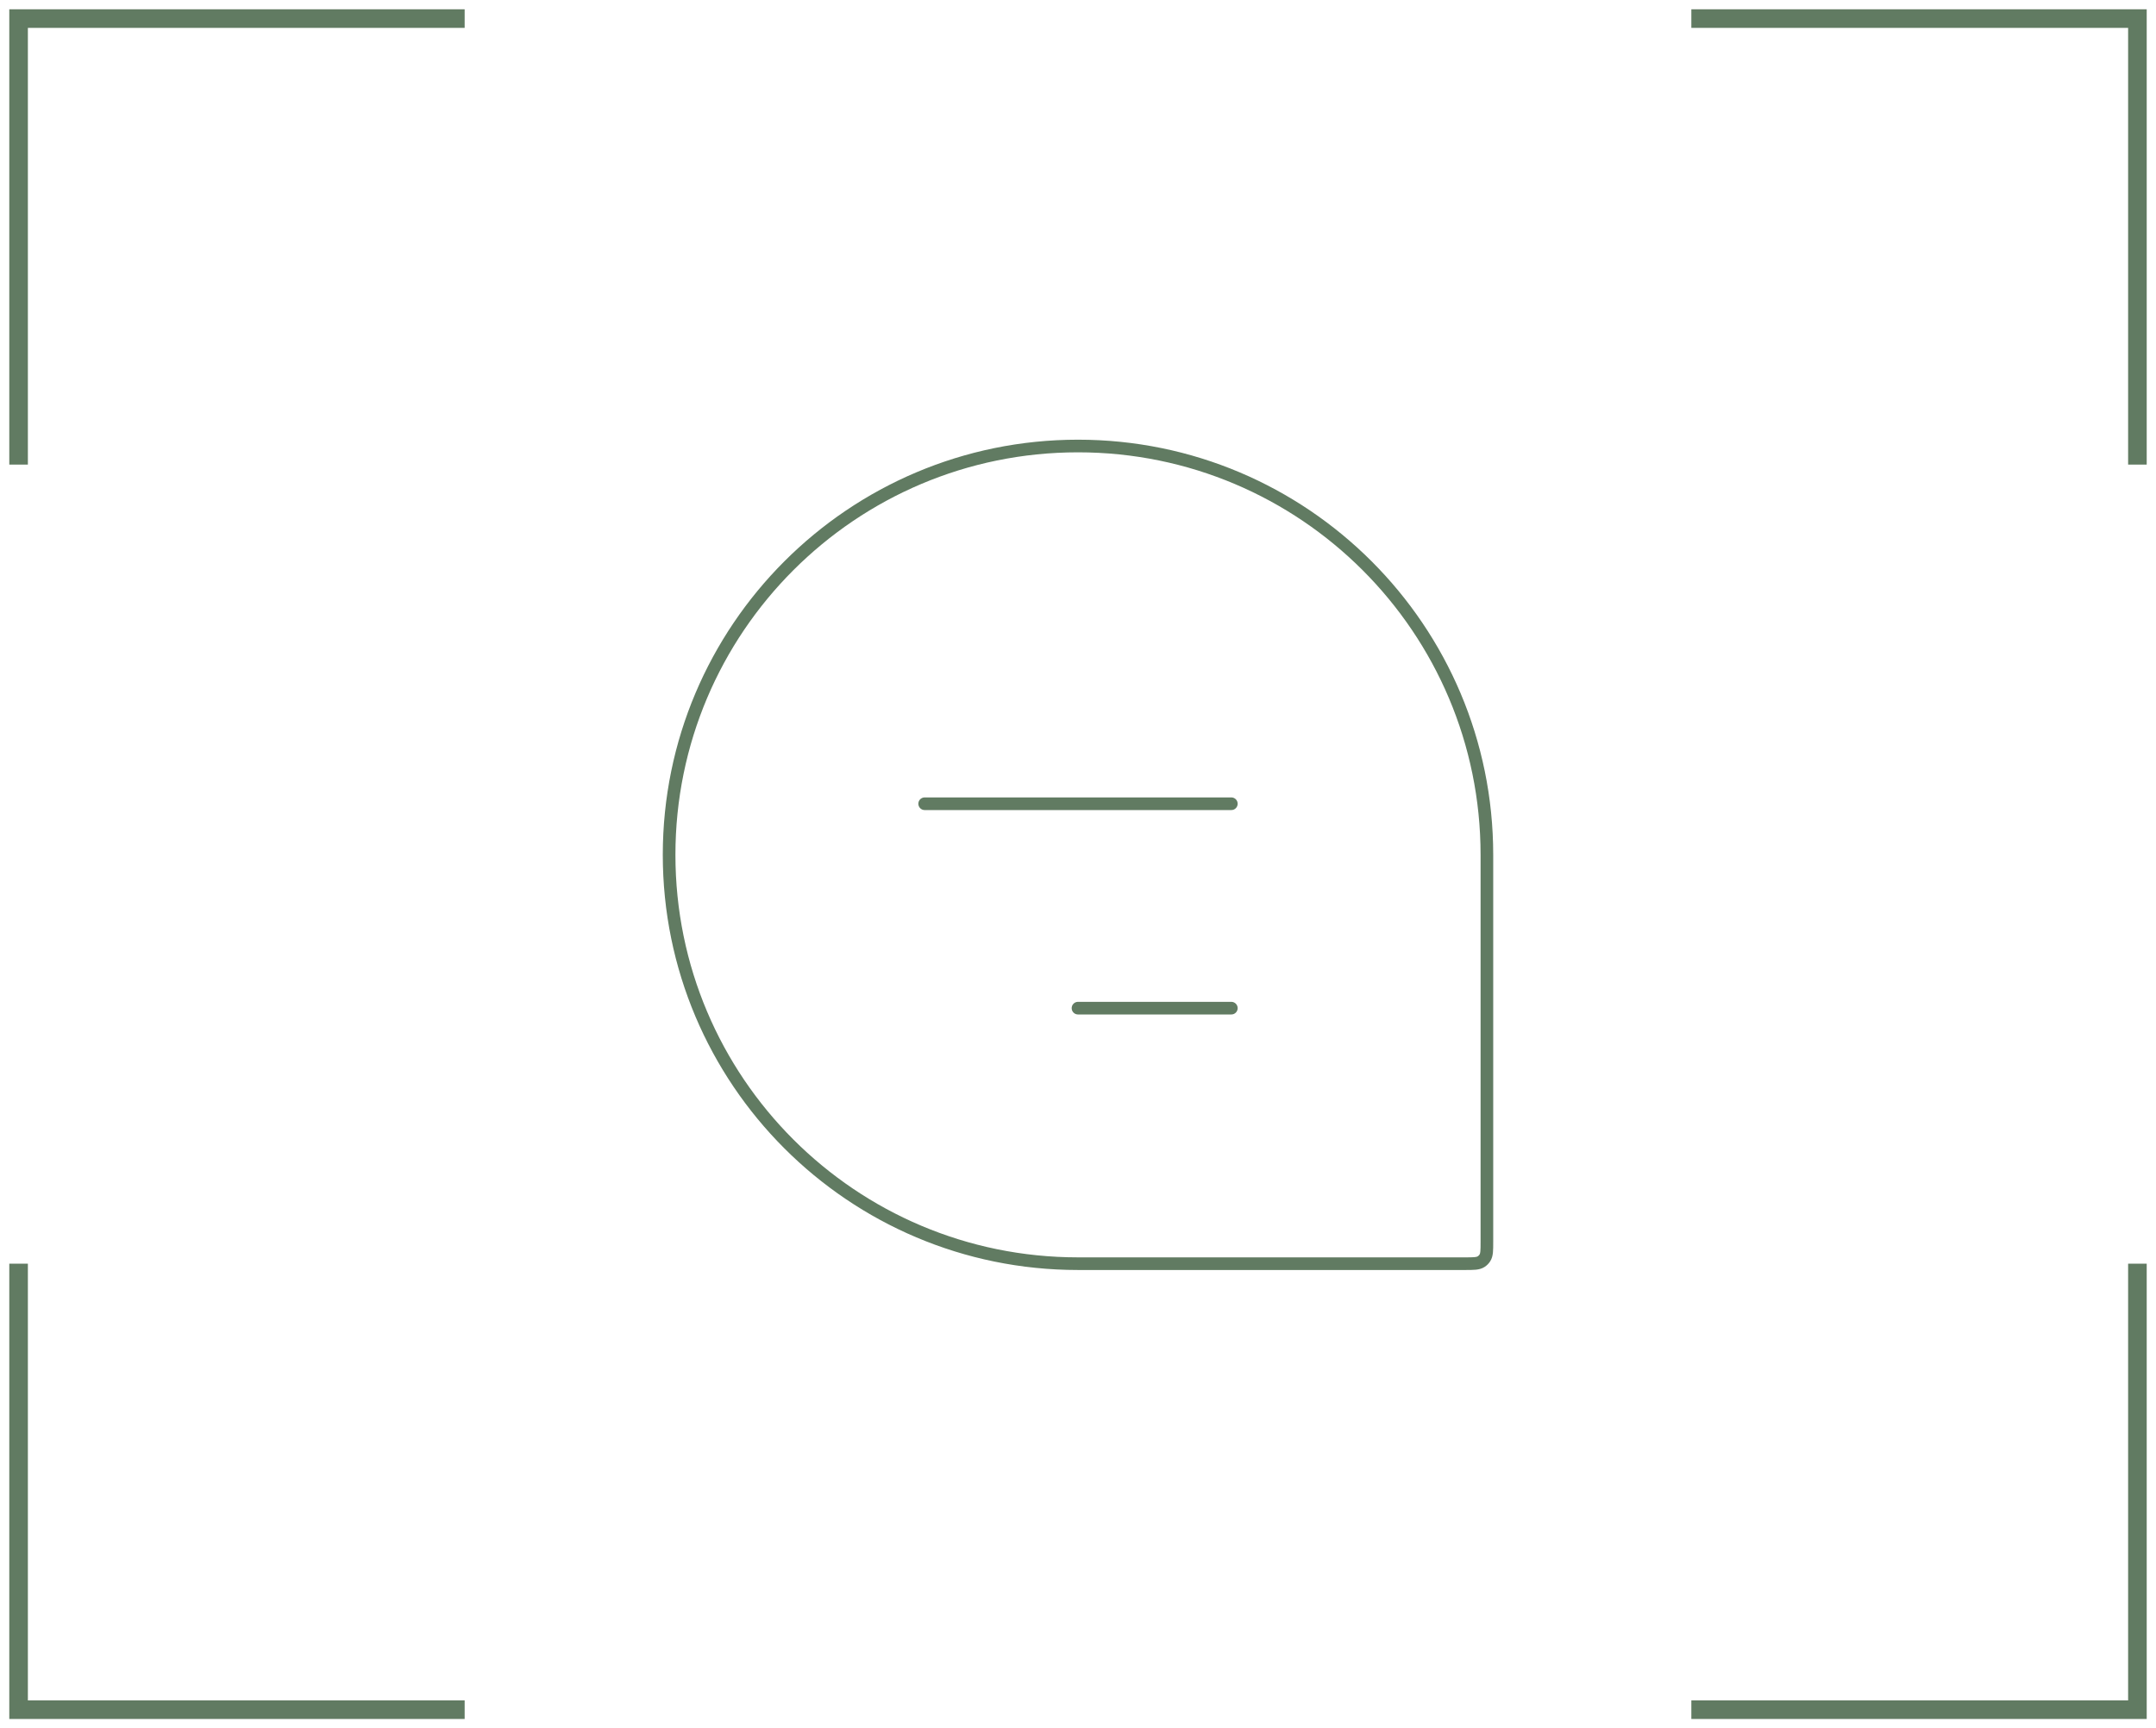<?xml version="1.0" encoding="UTF-8"?> <svg xmlns="http://www.w3.org/2000/svg" width="116" height="93" viewBox="0 0 116 93" fill="none"><path d="M1 25V1H25" stroke="#617B62"></path><path d="M25 92H1L1 68" stroke="#617B62"></path><path d="M115 25V1H91" stroke="#617B62"></path><path d="M91 92H115V68" stroke="#617B62"></path><path d="M36 46C36 33.85 45.85 24 58 24V24C70.15 24 80 33.85 80 46V66.823C80 67.288 80 67.52 79.891 67.689C79.839 67.77 79.77 67.839 79.689 67.891C79.52 68 79.288 68 78.823 68H58C45.85 68 36 58.151 36 46V46Z" stroke="#617B62" stroke-width="0.68"></path><path d="M49.75 43.25L66.25 43.25" stroke="#617B62" stroke-width="0.68" stroke-linecap="round" stroke-linejoin="round"></path><path d="M58 54.25H66.25" stroke="#617B62" stroke-width="0.68" stroke-linecap="round" stroke-linejoin="round"></path></svg> 